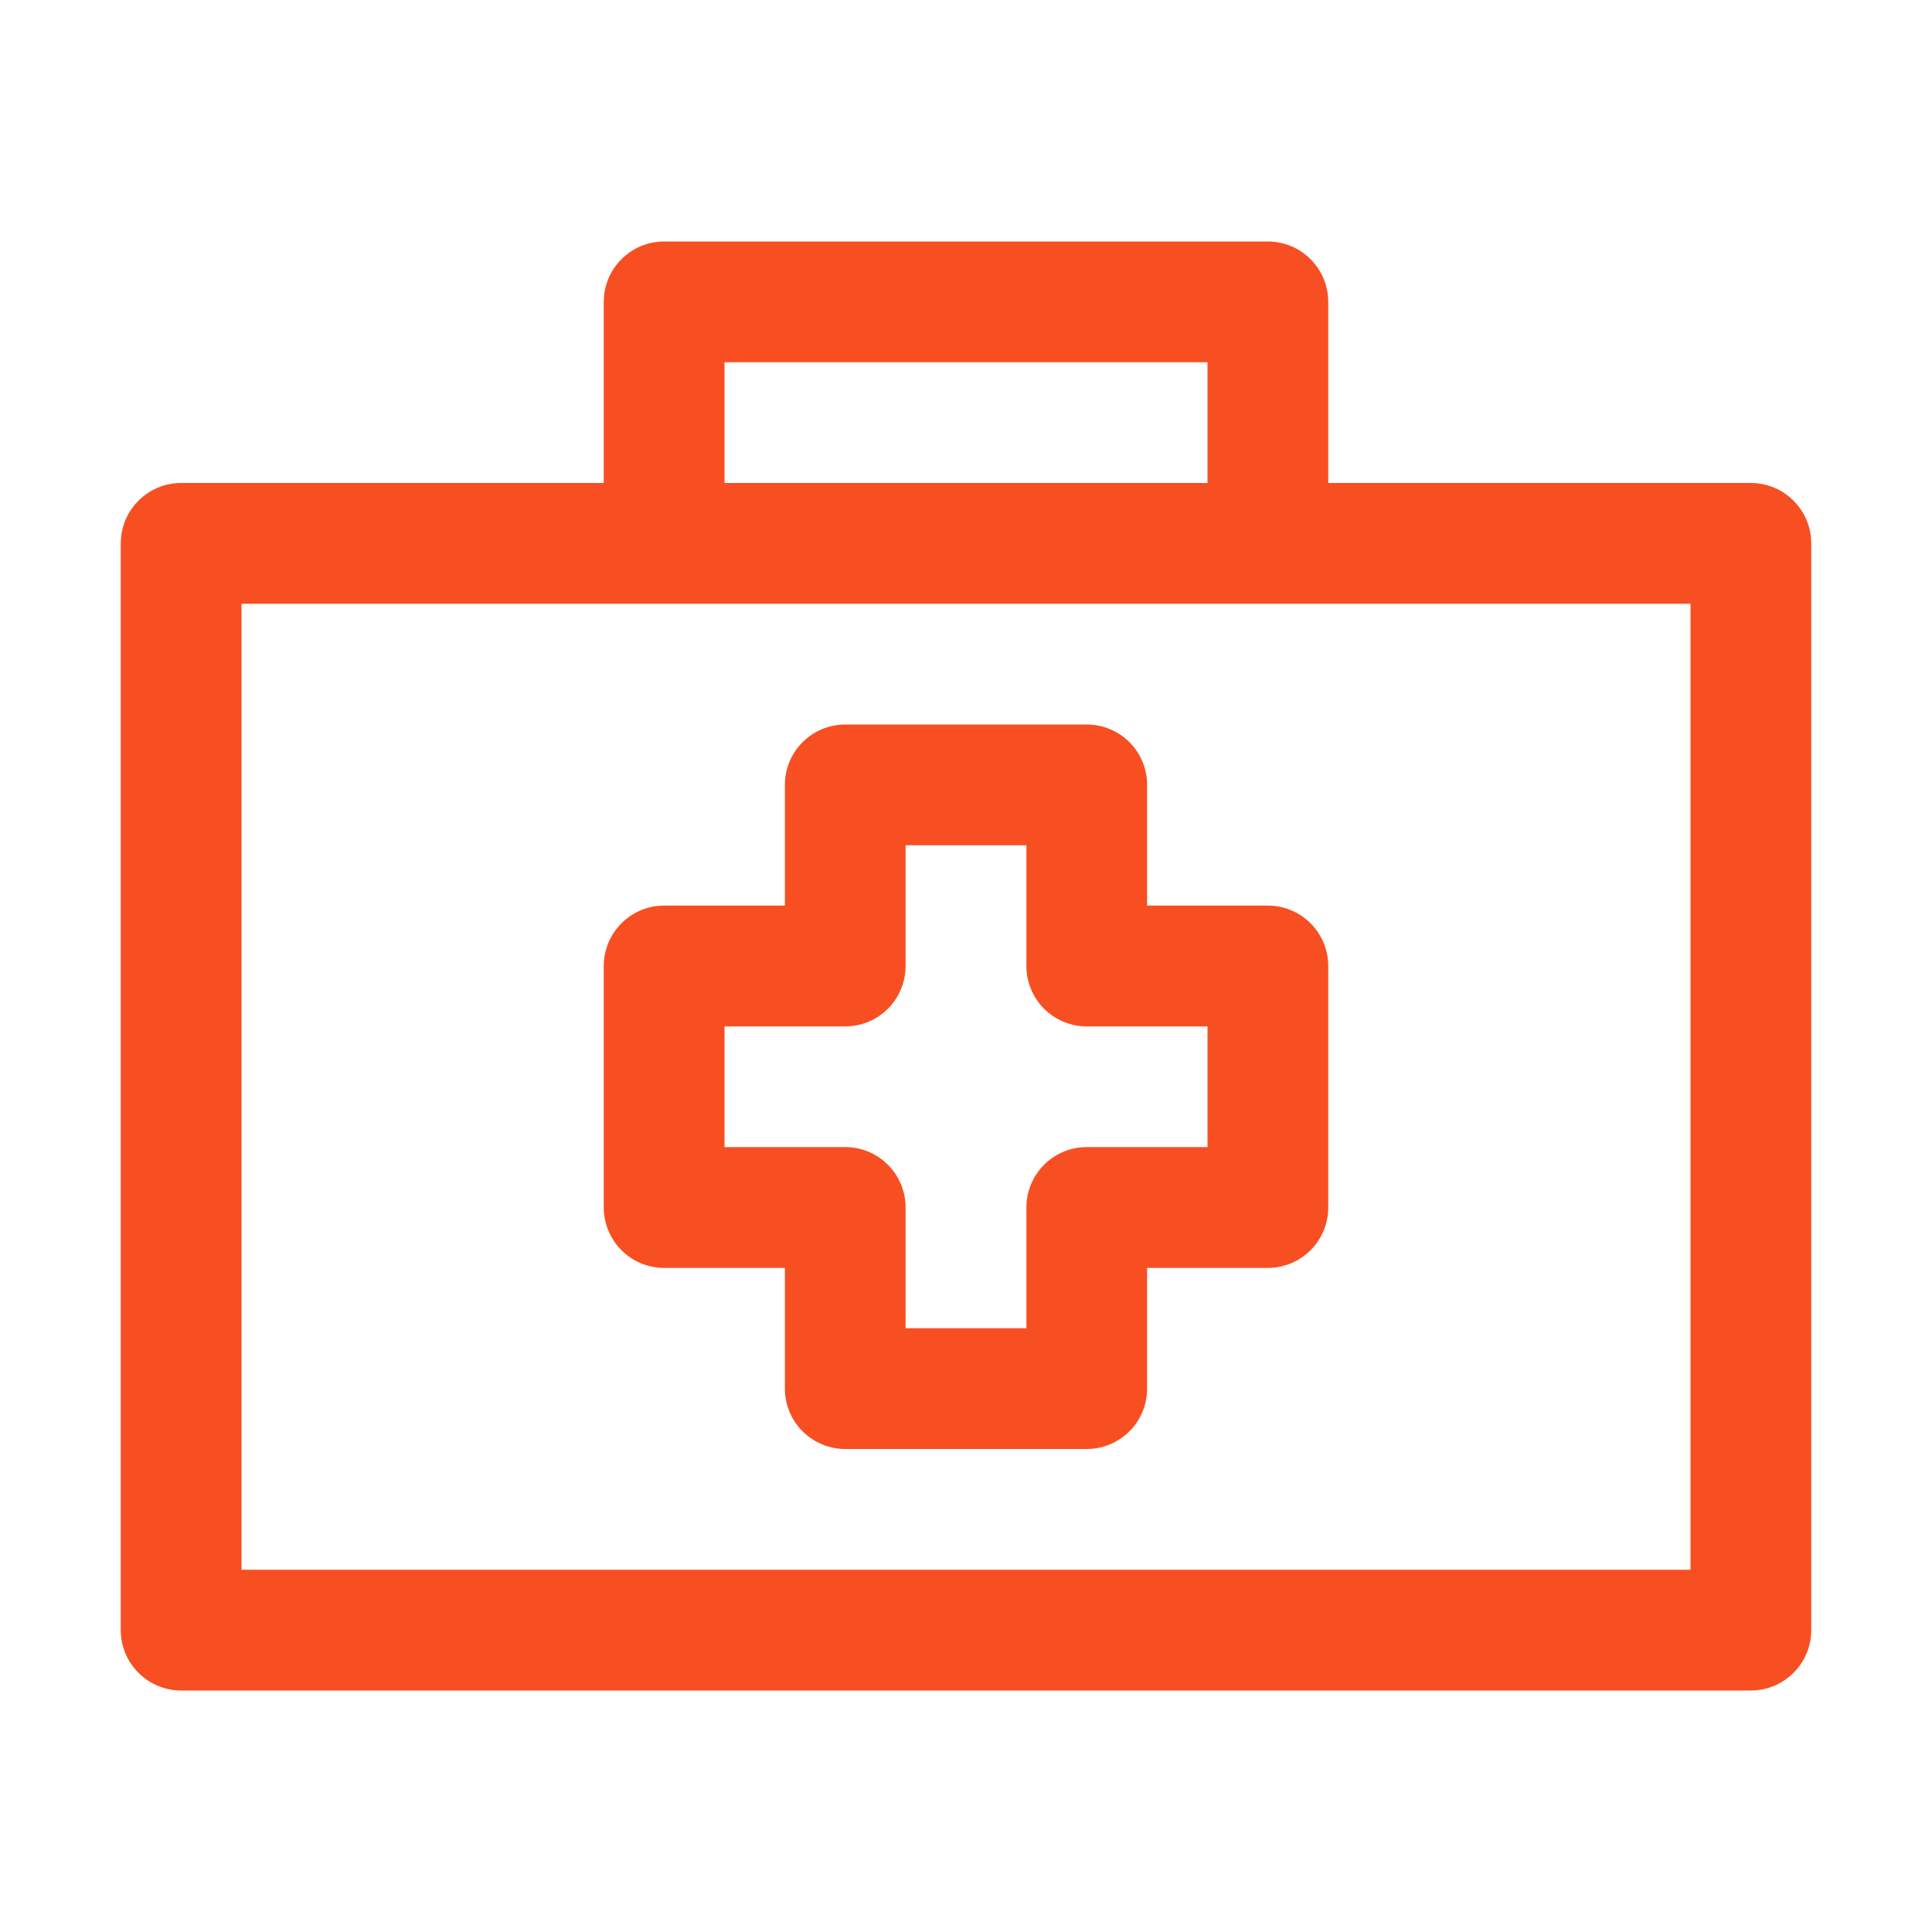 <svg width="30" height="30" viewBox="0 0 30 30" fill="none" xmlns="http://www.w3.org/2000/svg">
<path d="M17.812 14.062V12.188C17.812 11.939 17.714 11.7 17.538 11.525C17.362 11.349 17.124 11.25 16.875 11.25H13.125C12.876 11.25 12.638 11.349 12.462 11.525C12.286 11.7 12.188 11.939 12.188 12.188V14.062H10.312C10.064 14.062 9.825 14.161 9.65 14.337C9.474 14.513 9.375 14.751 9.375 15V18.75C9.375 18.999 9.474 19.237 9.65 19.413C9.825 19.589 10.064 19.688 10.312 19.688H12.188V21.562C12.188 21.811 12.286 22.05 12.462 22.225C12.638 22.401 12.876 22.5 13.125 22.5H16.875C17.124 22.5 17.362 22.401 17.538 22.225C17.714 22.05 17.812 21.811 17.812 21.562V19.688H19.688C19.936 19.688 20.175 19.589 20.35 19.413C20.526 19.237 20.625 18.999 20.625 18.75V15C20.625 14.751 20.526 14.513 20.35 14.337C20.175 14.161 19.936 14.062 19.688 14.062H17.812ZM18.75 17.812H16.875C16.626 17.812 16.388 17.911 16.212 18.087C16.036 18.263 15.938 18.501 15.938 18.75V20.625H14.062V18.75C14.062 18.501 13.964 18.263 13.788 18.087C13.612 17.911 13.374 17.812 13.125 17.812H11.25V15.938H13.125C13.374 15.938 13.612 15.839 13.788 15.663C13.964 15.487 14.062 15.249 14.062 15V13.125H15.938V15C15.938 15.249 16.036 15.487 16.212 15.663C16.388 15.839 16.626 15.938 16.875 15.938H18.75V17.812Z" fill="#F74F22"/>
<path d="M27.188 7.5H20.625V4.688C20.625 4.439 20.526 4.2 20.35 4.025C20.175 3.849 19.936 3.75 19.688 3.75H10.312C10.064 3.75 9.825 3.849 9.65 4.025C9.474 4.2 9.375 4.439 9.375 4.688V7.5H2.812C2.564 7.5 2.325 7.599 2.15 7.775C1.974 7.95 1.875 8.189 1.875 8.438V25.312C1.875 25.561 1.974 25.8 2.15 25.975C2.325 26.151 2.564 26.25 2.812 26.25H27.188C27.436 26.25 27.675 26.151 27.85 25.975C28.026 25.8 28.125 25.561 28.125 25.312V8.438C28.125 8.189 28.026 7.95 27.85 7.775C27.675 7.599 27.436 7.5 27.188 7.5ZM11.25 5.625H18.75V7.5H11.25V5.625ZM26.25 24.375H3.75V9.375H26.25V24.375Z" fill="#F74F22"/>
</svg>
